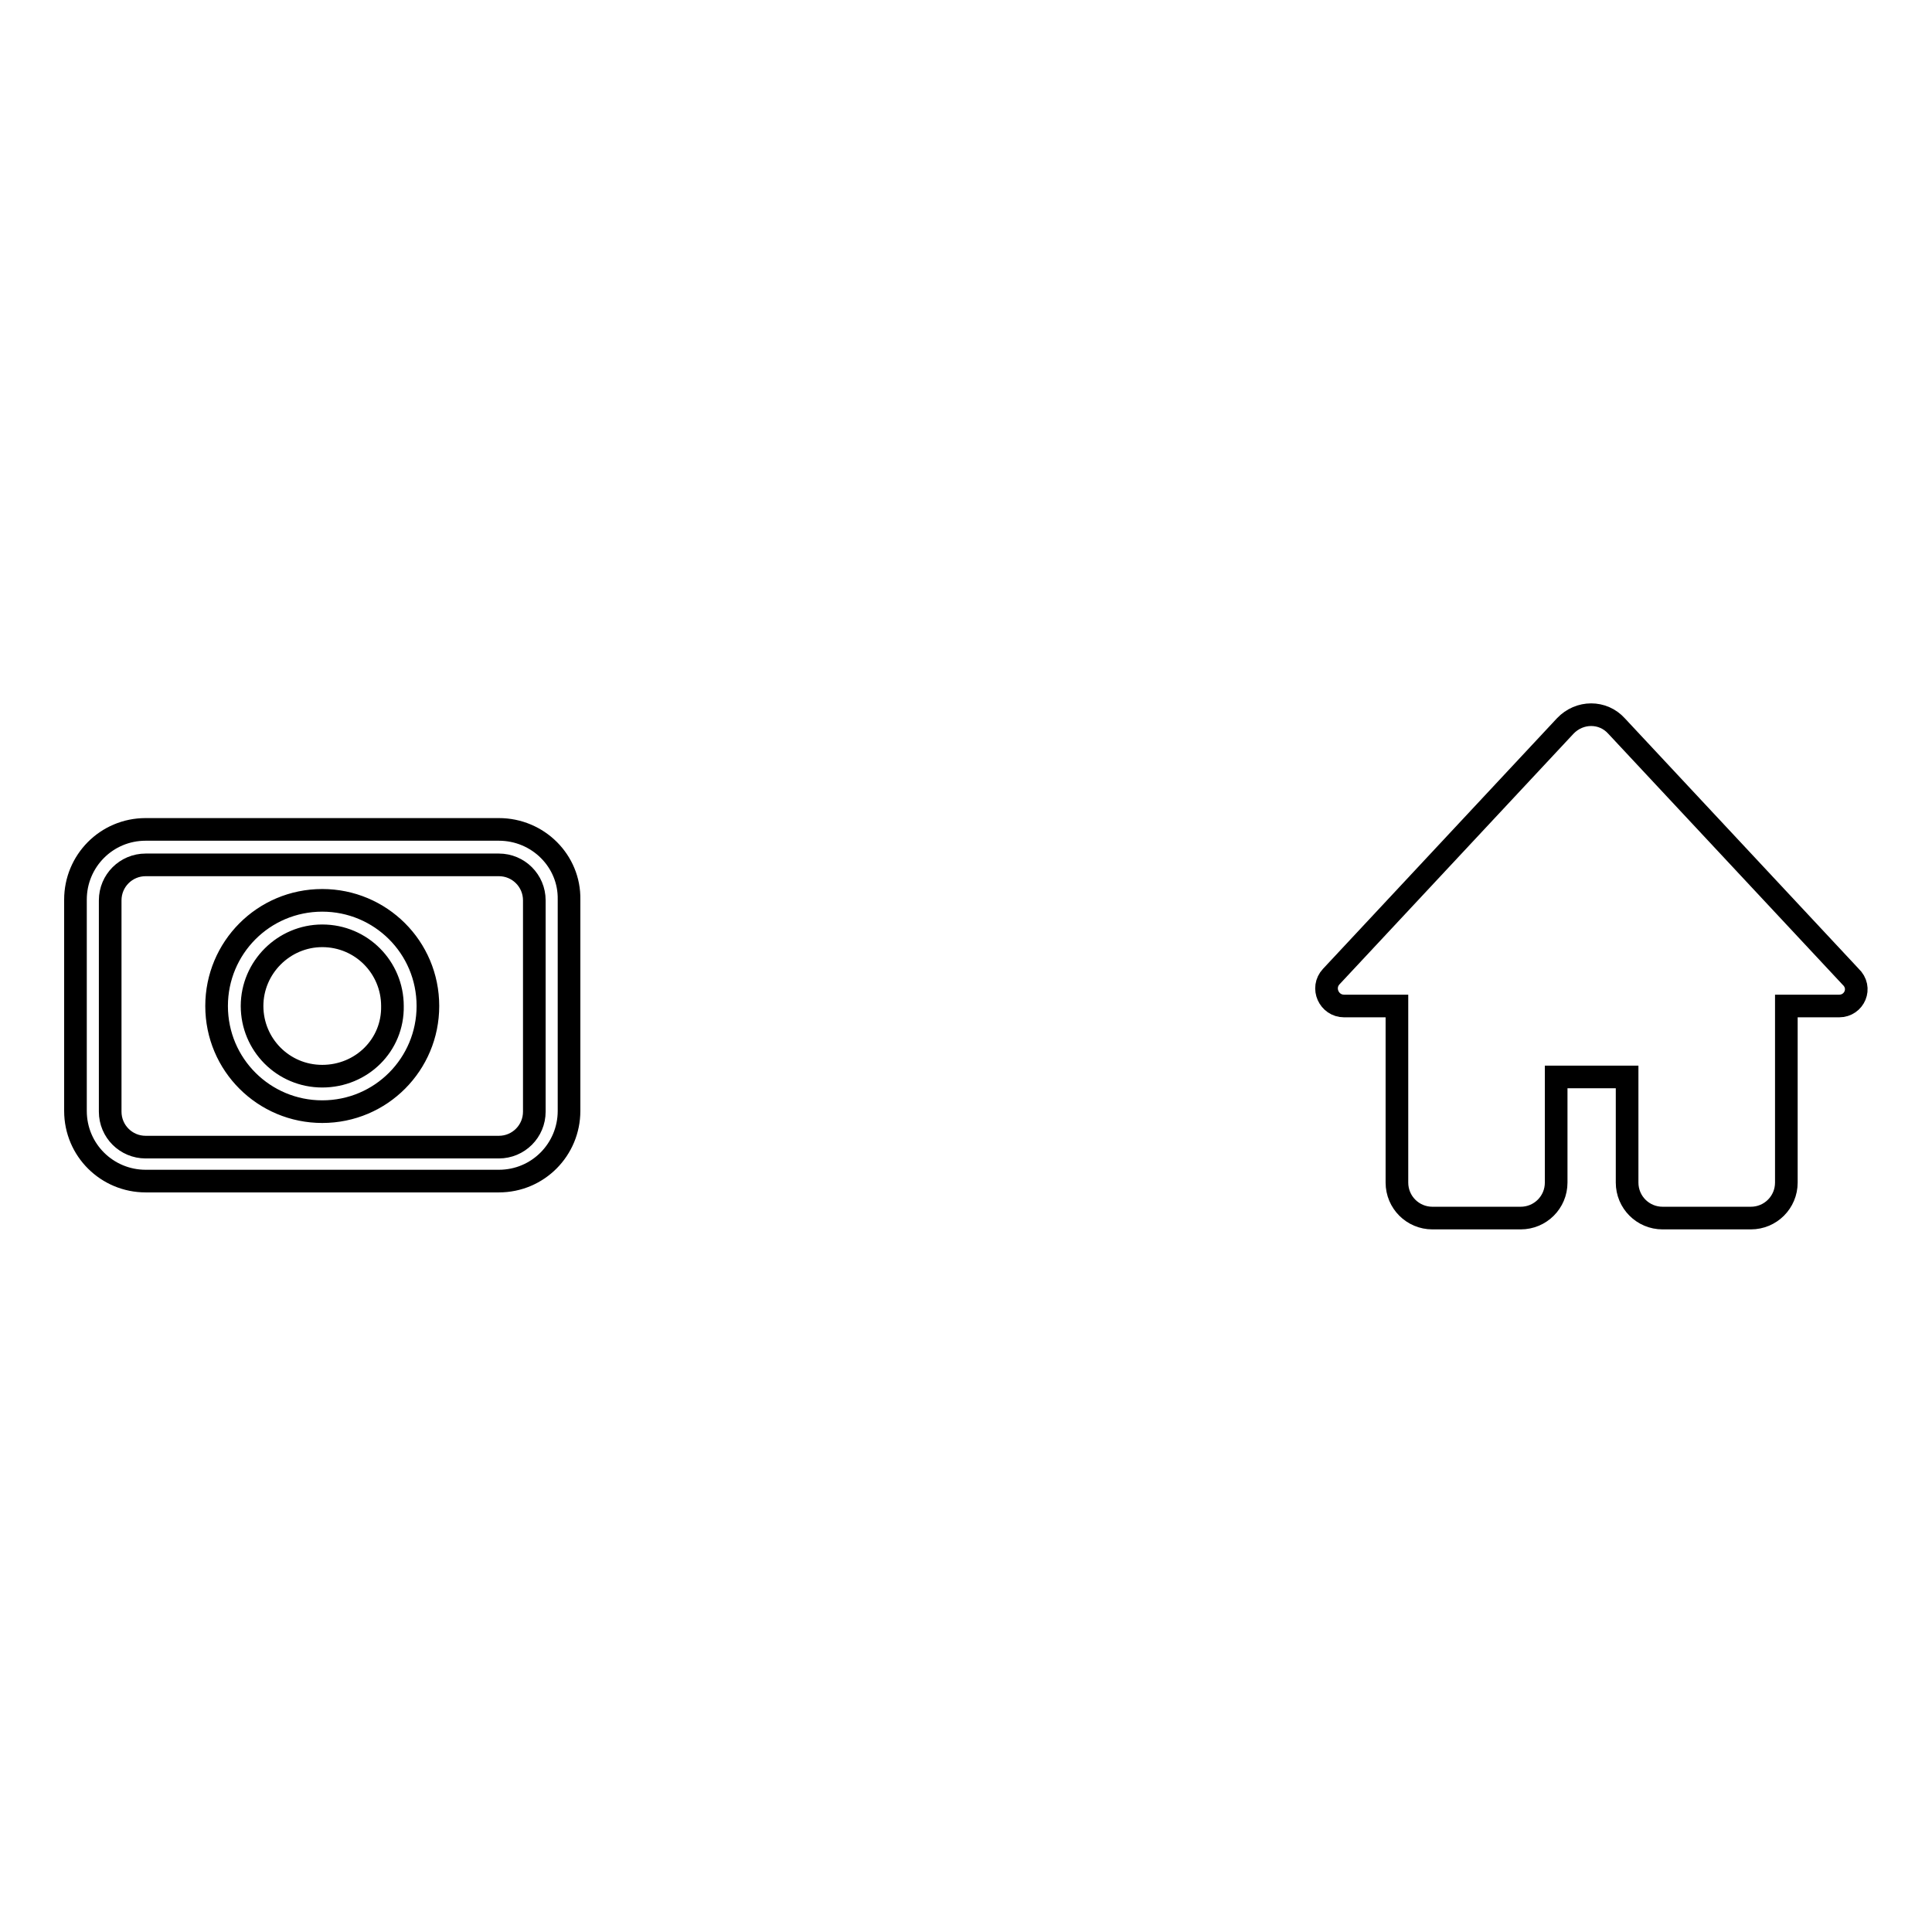 <?xml version="1.0" encoding="utf-8"?>
<!-- Svg Vector Icons : http://www.onlinewebfonts.com/icon -->
<!DOCTYPE svg PUBLIC "-//W3C//DTD SVG 1.1//EN" "http://www.w3.org/Graphics/SVG/1.1/DTD/svg11.dtd">
<svg version="1.1" xmlns="http://www.w3.org/2000/svg" xmlns:xlink="http://www.w3.org/1999/xlink" x="0px" y="0px" viewBox="0 0 256 256" enable-background="new 0 0 256 256" xml:space="preserve">
<g><g><path stroke-width="3" fill-opacity="0" stroke="#000000"  d="M66.1,114.6c2.6,0,4.7,2.1,4.7,4.7v28c0,2.6-2.1,4.7-4.7,4.7H19.3c-2.6,0-4.7-2.1-4.7-4.7v-28c0-2.6,2.1-4.7,4.7-4.7H66.1 M42.7,147.3c7.8,0,14-6.3,14-14c0-7.8-6.3-14-14-14c-7.8,0-14,6.3-14,14C28.7,141.1,35,147.3,42.7,147.3 M66.1,109.9H19.3c-5.2,0-9.3,4.2-9.3,9.3v28c0,5.2,4.2,9.3,9.3,9.3h46.8c5.2,0,9.3-4.2,9.3-9.3v-28C75.5,114.1,71.3,109.9,66.1,109.9L66.1,109.9z M42.7,142.6c-5.2,0-9.3-4.2-9.3-9.3s4.2-9.3,9.3-9.3c5.2,0,9.3,4.2,9.3,9.3C52.1,138.5,47.9,142.6,42.7,142.6L42.7,142.6z"/><path stroke-width="3" fill-opacity="0" stroke="#000000"  d="M243.7,133.3h-7v23.4c0,2.6-2.1,4.7-4.7,4.7h-11.7c-2.6,0-4.7-2.1-4.7-4.7v-14h-9.4v14c0,2.6-2.1,4.7-4.7,4.7h-11.7c-2.6,0-4.7-2.1-4.7-4.7v-23.4h-7c-2,0-3.1-2.4-1.7-3.9l31-33.2c1.9-2,5-2,6.8,0l31,33.2C246.8,130.9,245.7,133.3,243.7,133.3z"/></g></g>
</svg>